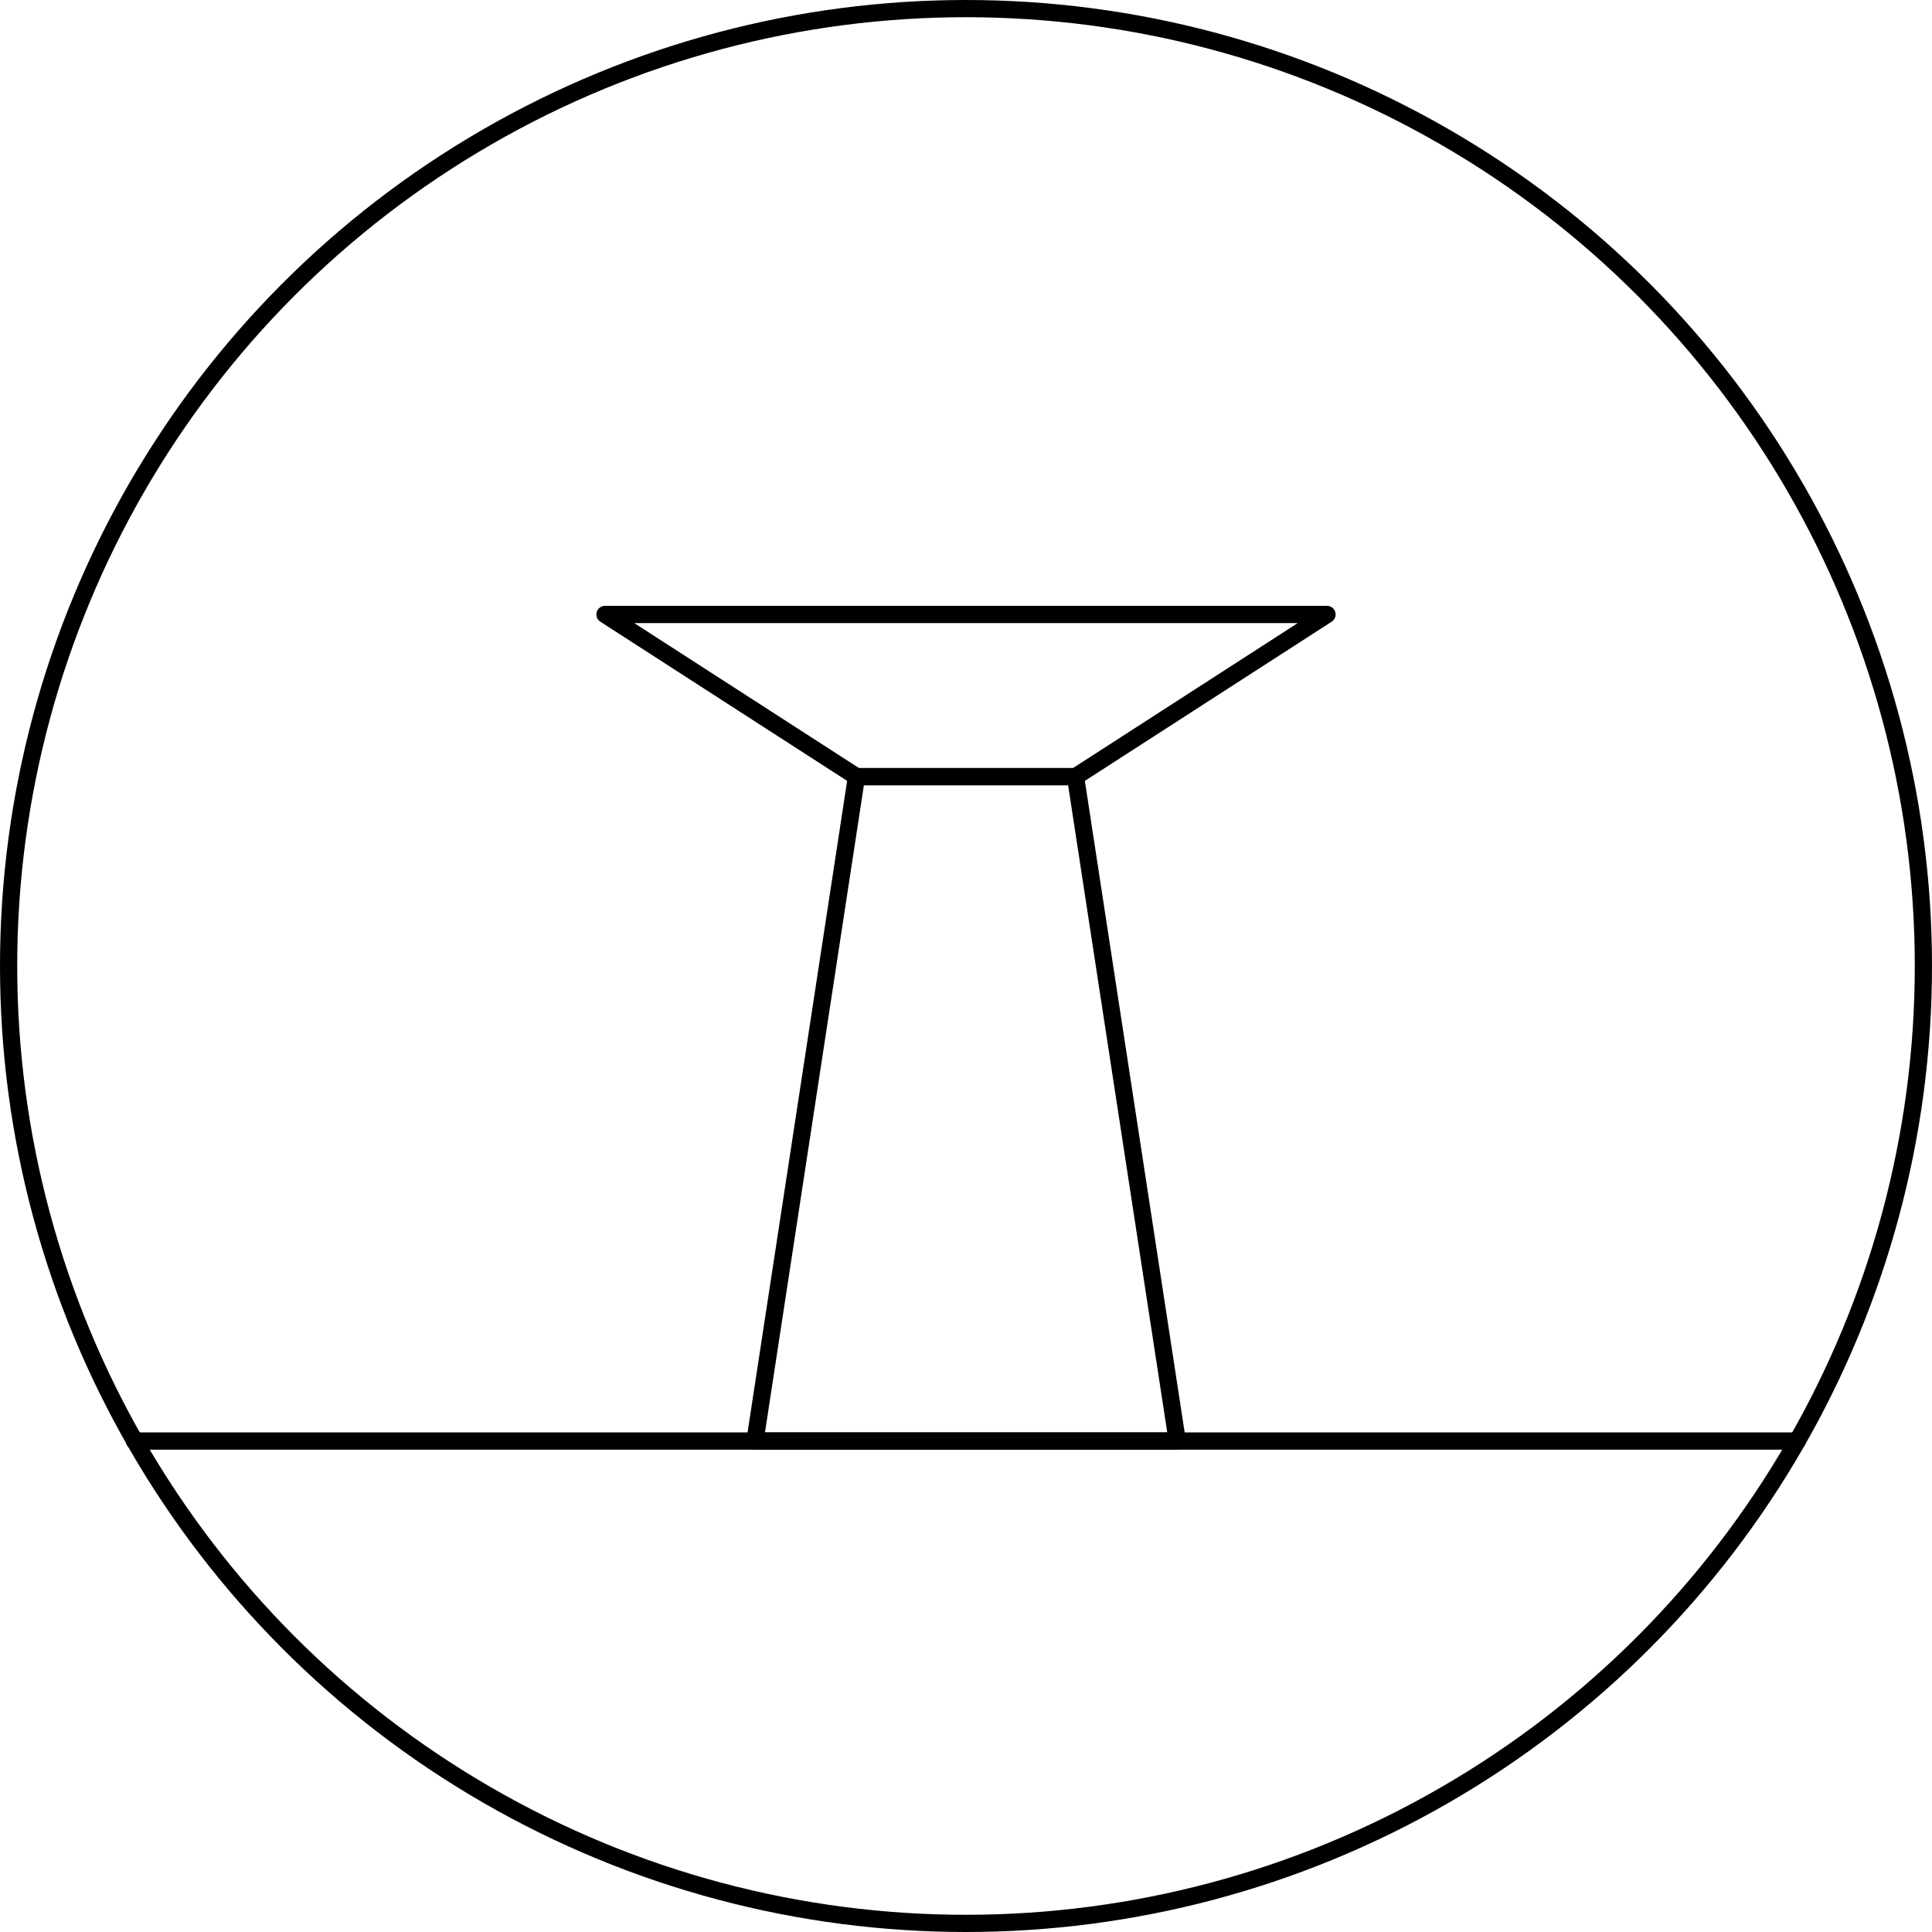 <svg xmlns="http://www.w3.org/2000/svg" viewBox="0 0 89.8 89.8"><defs><style>.cls-1{fill:none;stroke:#000;stroke-linecap:round;stroke-linejoin:round;stroke-width:0.8px;}</style></defs><g id="Layer_2" data-name="Layer 2"><g id="Camada_1" data-name="Camada 1"><circle class="cls-1" cx="44.9" cy="44.9" r="44.5"/><line class="cls-1" x1="6.25" y1="66.98" x2="83.54" y2="66.98"/><polygon class="cls-1" points="49.99 36.1 39.81 36.1 28.12 28.56 61.68 28.56 49.99 36.1"/><polygon class="cls-1" points="54.72 66.98 35.09 66.98 39.81 36.1 49.99 36.1 54.72 66.98"/></g></g></svg>